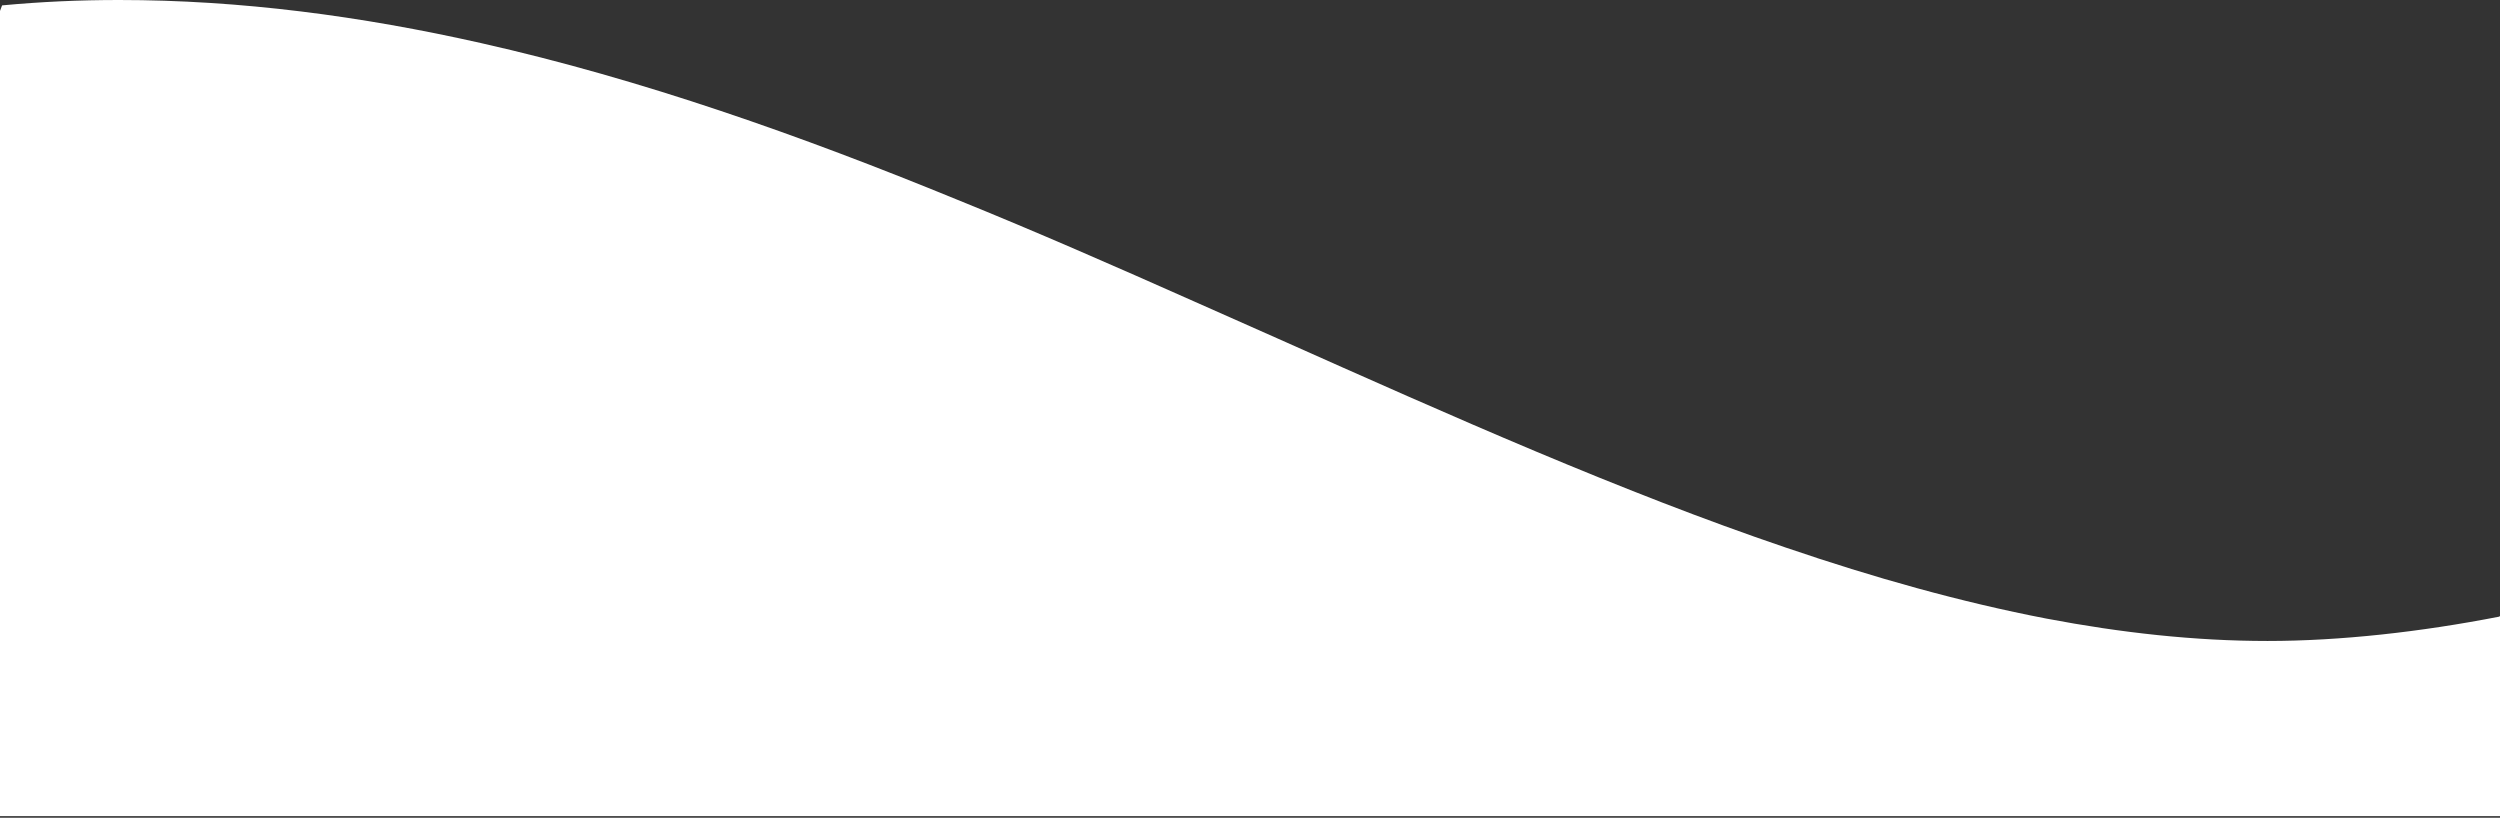 <svg xmlns="http://www.w3.org/2000/svg" width="1440" height="471" viewBox="0 0 1440 471" fill="none"><rect x="0" y="0" width="1440" height="471" fill="#333333" stroke="none"/><path d="M1440 355V470.1H0V6.3C0.4 5.2 0.8 4.1 1.2 3.1C23.6 1 45.9 0 68.5 0C138.7 0 208.2 9.3 277 24.8C369.8 45.7 461.3 78.1 551.3 115C597 133.5 642.3 153.4 687.3 173.4C703.6 180.6 720.1 187.9 736.2 195.1C836.4 239.8 933.8 283.2 1028.6 315.4C1079.3 332.7 1129.4 346.8 1178.7 356.3C1221.8 364.5 1264.2 369.2 1306.1 369.2C1348 369.2 1394.4 364 1439.5 355.2C1439.5 355.2 1439.5 355 1439.5 354.9L1439.9 355.1L1440 355Z" fill="white"></path></svg>